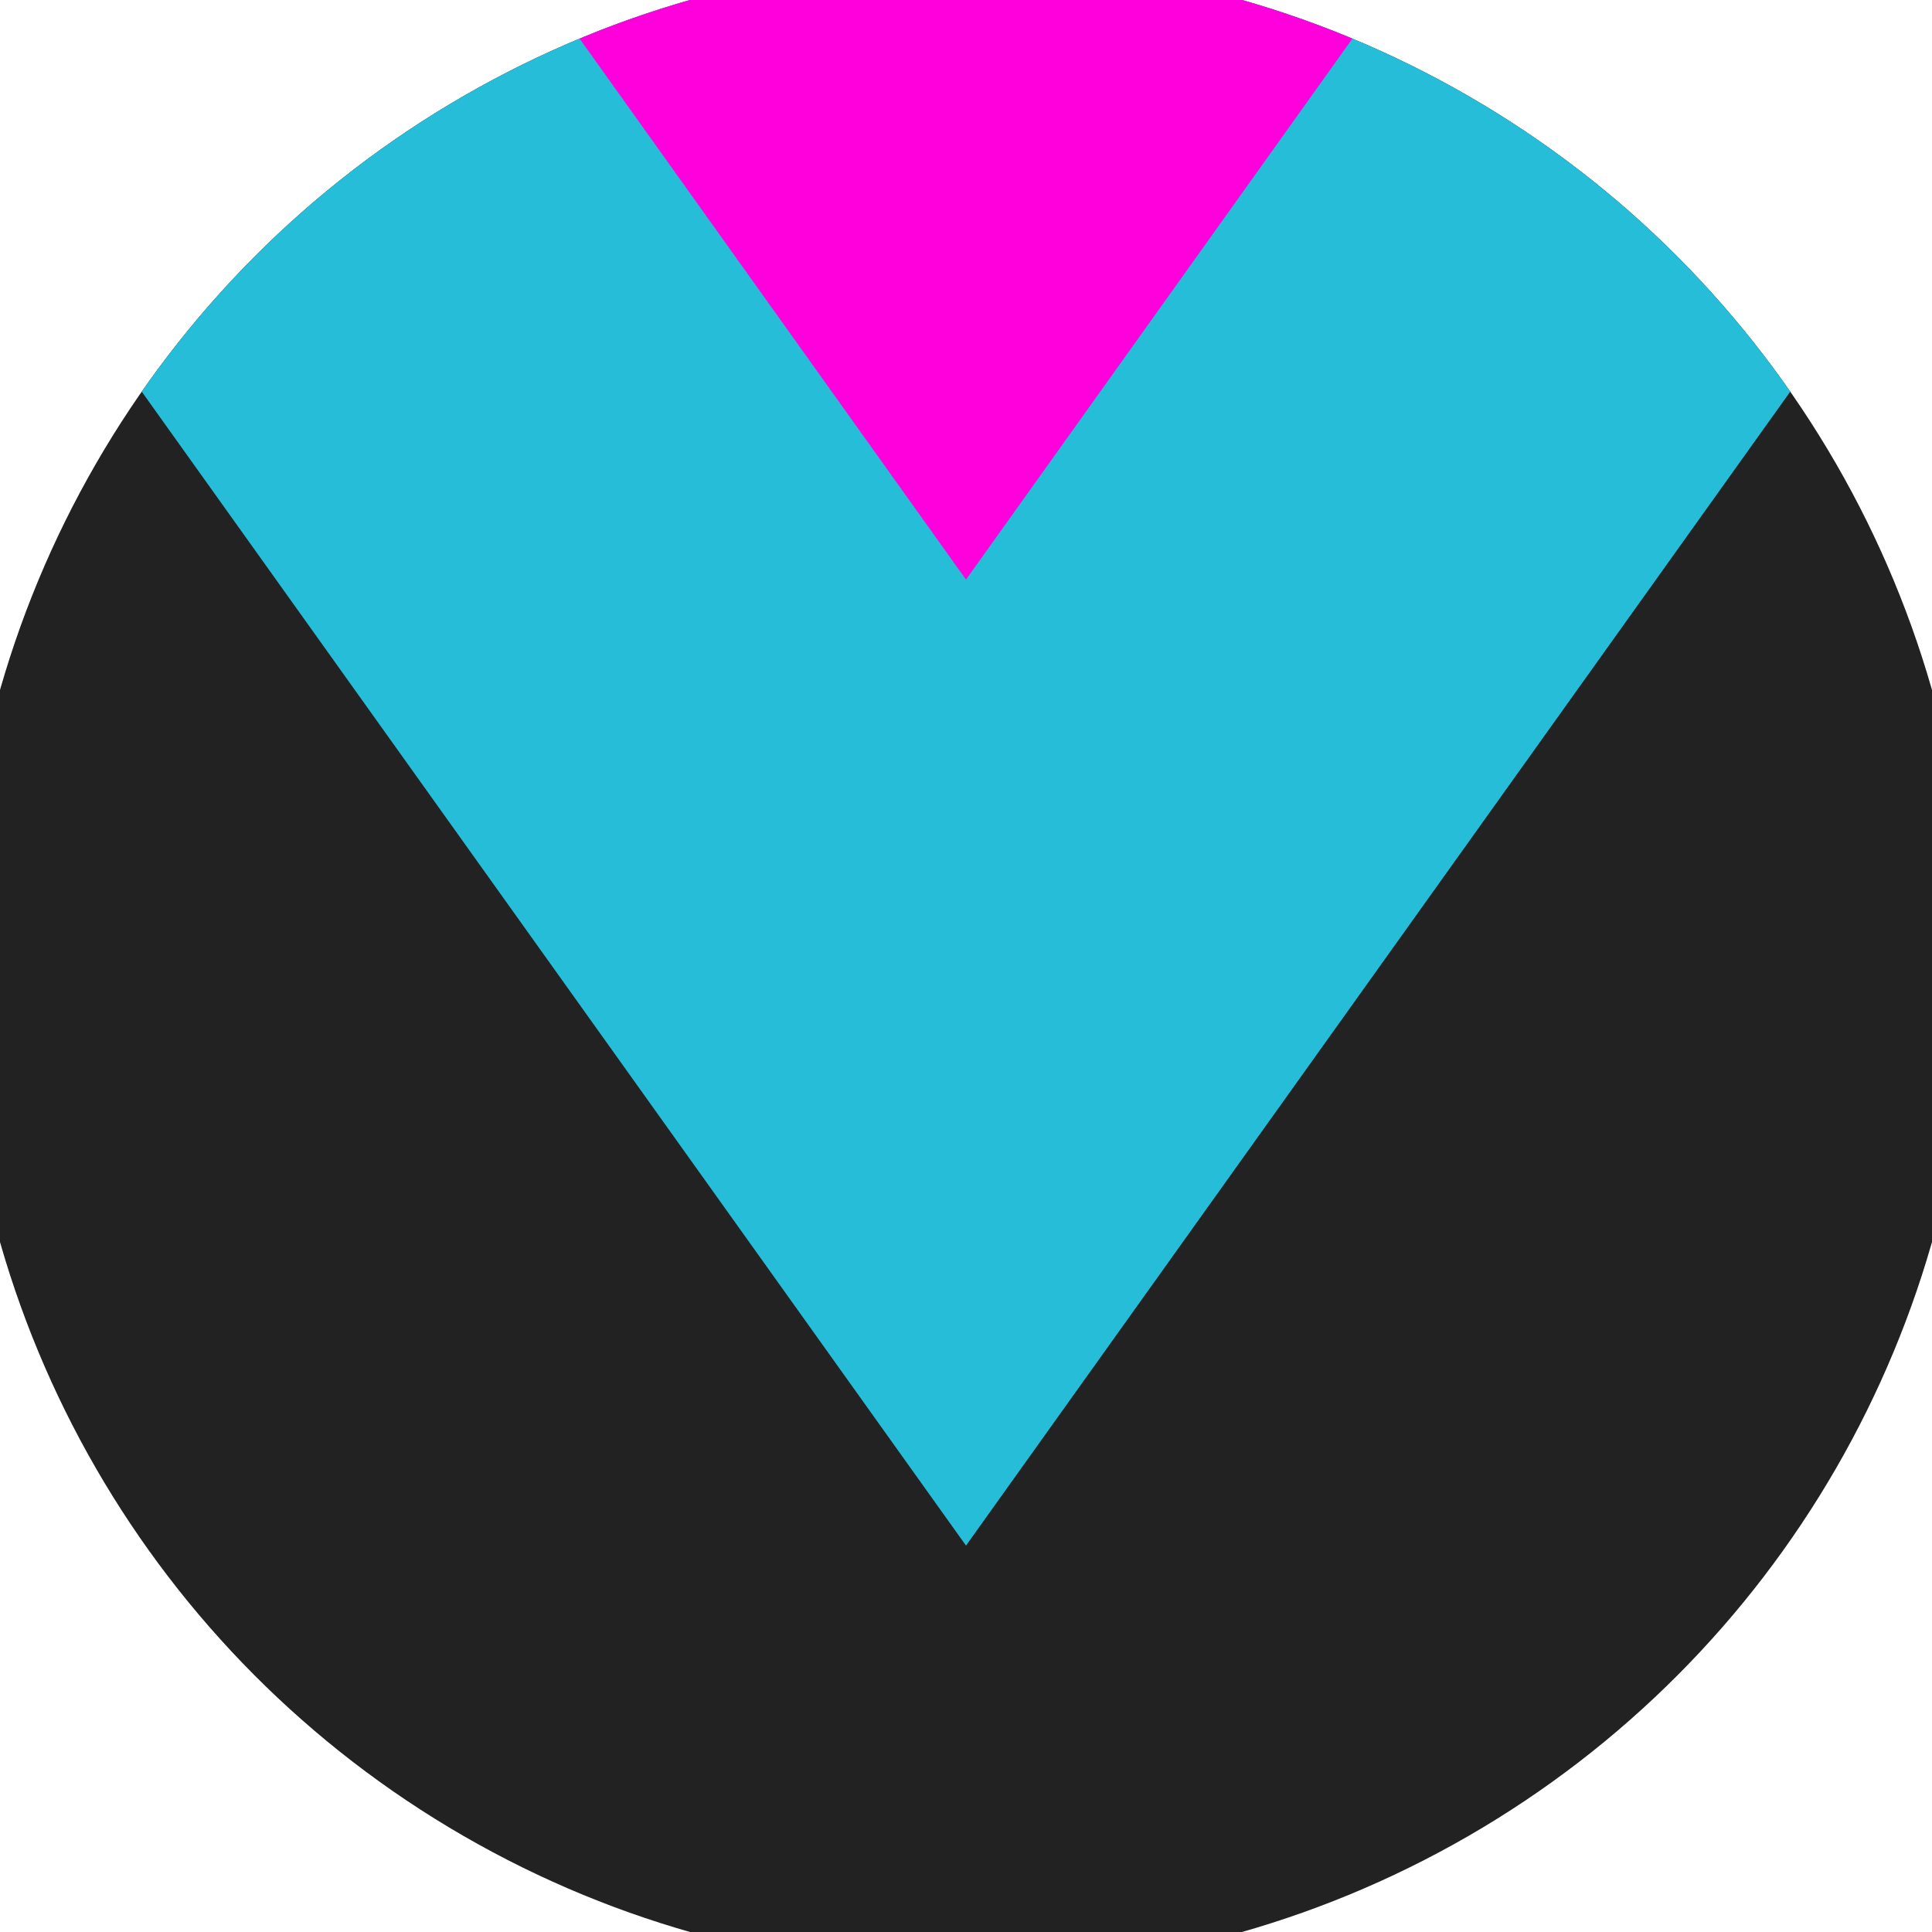 <svg xmlns="http://www.w3.org/2000/svg" width="128" height="128" viewBox="0 0 100 100" shape-rendering="geometricPrecision">
                            <defs>
                                <clipPath id="clip">
                                    <circle cx="50" cy="50" r="52" />
                                    <!--<rect x="0" y="0" width="100" height="100"/>-->
                                </clipPath>
                            </defs>
                            <g transform="rotate(180 50 50)">
                            <rect x="0" y="0" width="100" height="100" fill="#222222" clip-path="url(#clip)"/><path d="M 50 20 L 100 90 V 101 H 0 V 90 Z" fill="#26bdd9" clip-path="url(#clip)"/><path d="M 50 70 L 100 140 V 101 H 0 V 140 Z" fill="#ff00dd" clip-path="url(#clip)"/></g></svg>